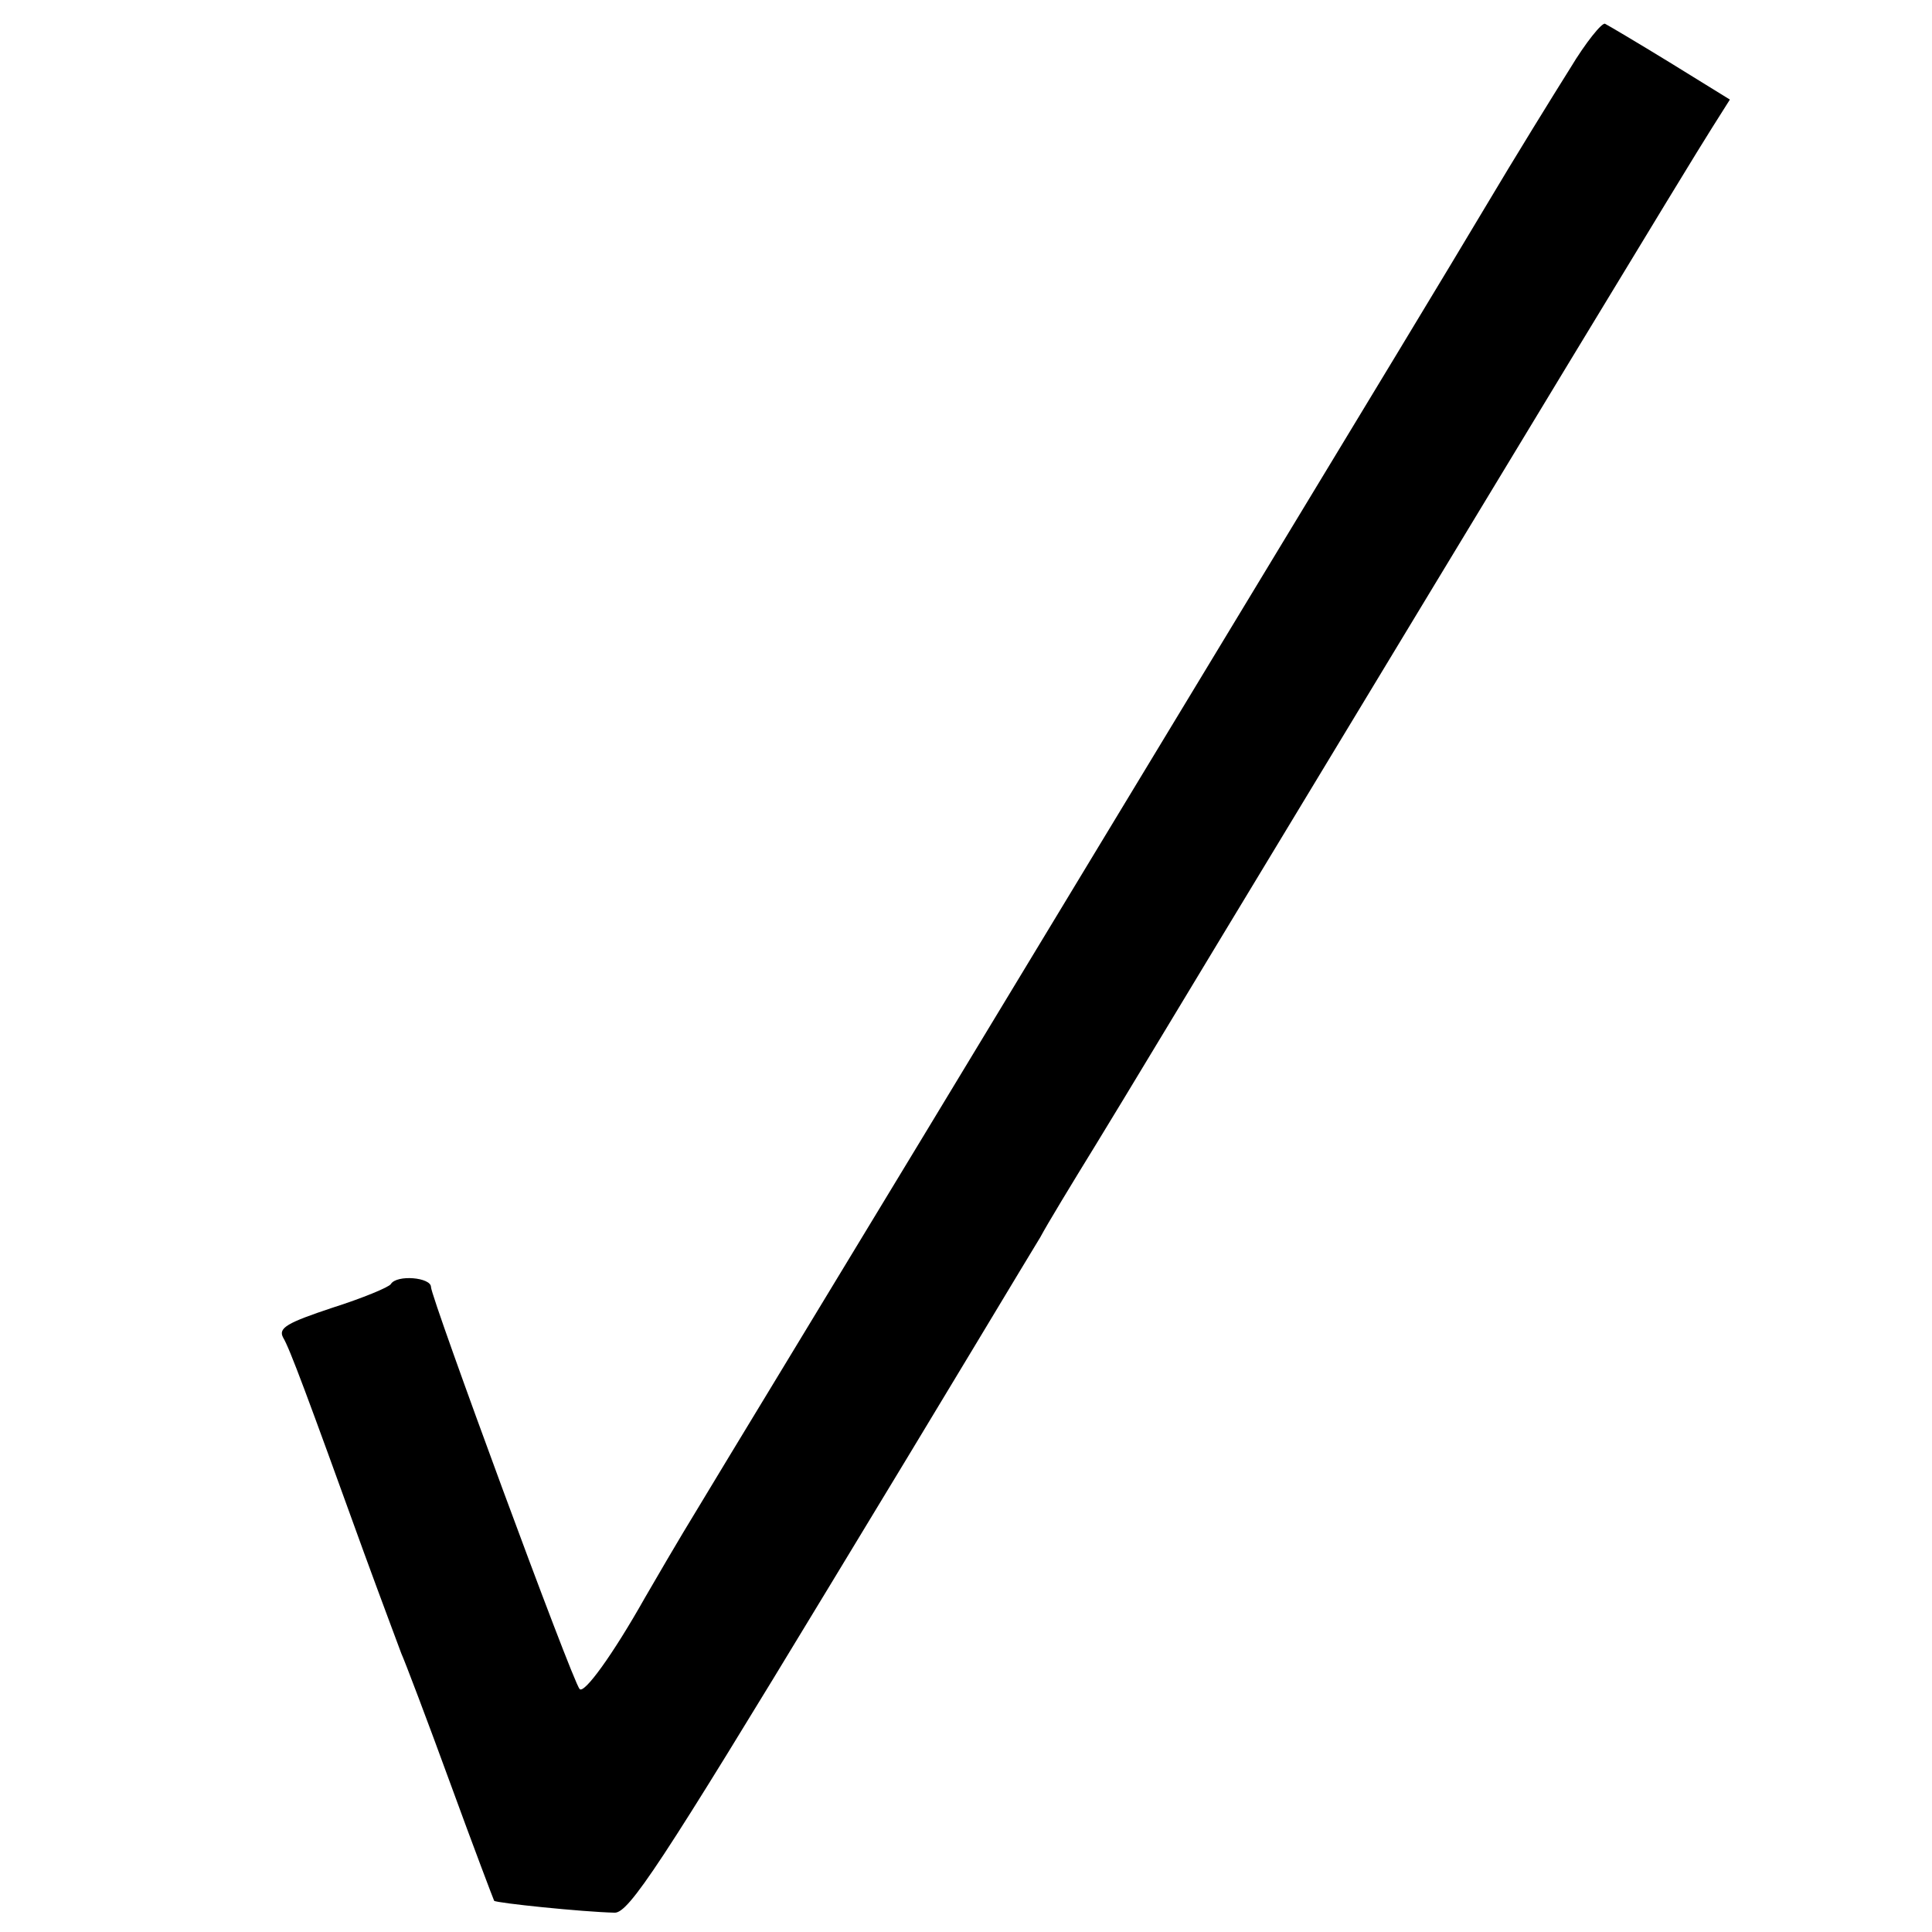 <?xml version="1.0" standalone="no"?>
<!DOCTYPE svg PUBLIC "-//W3C//DTD SVG 20010904//EN"
 "http://www.w3.org/TR/2001/REC-SVG-20010904/DTD/svg10.dtd">
<svg version="1.0" xmlns="http://www.w3.org/2000/svg"
 width="260pt" height="260pt" viewBox="0 0 260 260"
 preserveAspectRatio="xMidYMid meet">
<g transform="translate(0,260) scale(0.1,-0.1)"
fill="#000000" stroke="none">
<path d="M2113 2508 c-22 -35 -74 -119 -115 -188 -41 -69 -173 -287 -293 -485
-120 -198 -328 -542 -463 -765 -135 -223 -270 -445 -300 -495 -30 -49 -63
-106 -74 -125 -44 -78 -82 -130 -88 -123 -10 11 -200 527 -200 541 0 13 -46
17 -54 4 -2 -4 -38 -19 -79 -32 -60 -20 -73 -27 -66 -40 9 -15 32 -77 109
-290 23 -63 46 -124 50 -135 5 -11 35 -90 66 -175 31 -85 58 -156 59 -158 3
-3 119 -15 162 -16 19 -1 63 66 289 439 147 242 274 454 284 470 9 17 43 73
75 125 32 52 142 235 245 405 289 478 557 921 584 963 l24 38 -81 50 c-44 27
-83 50 -87 52 -4 2 -26 -25 -47 -60z"/>
</g>
</svg>
